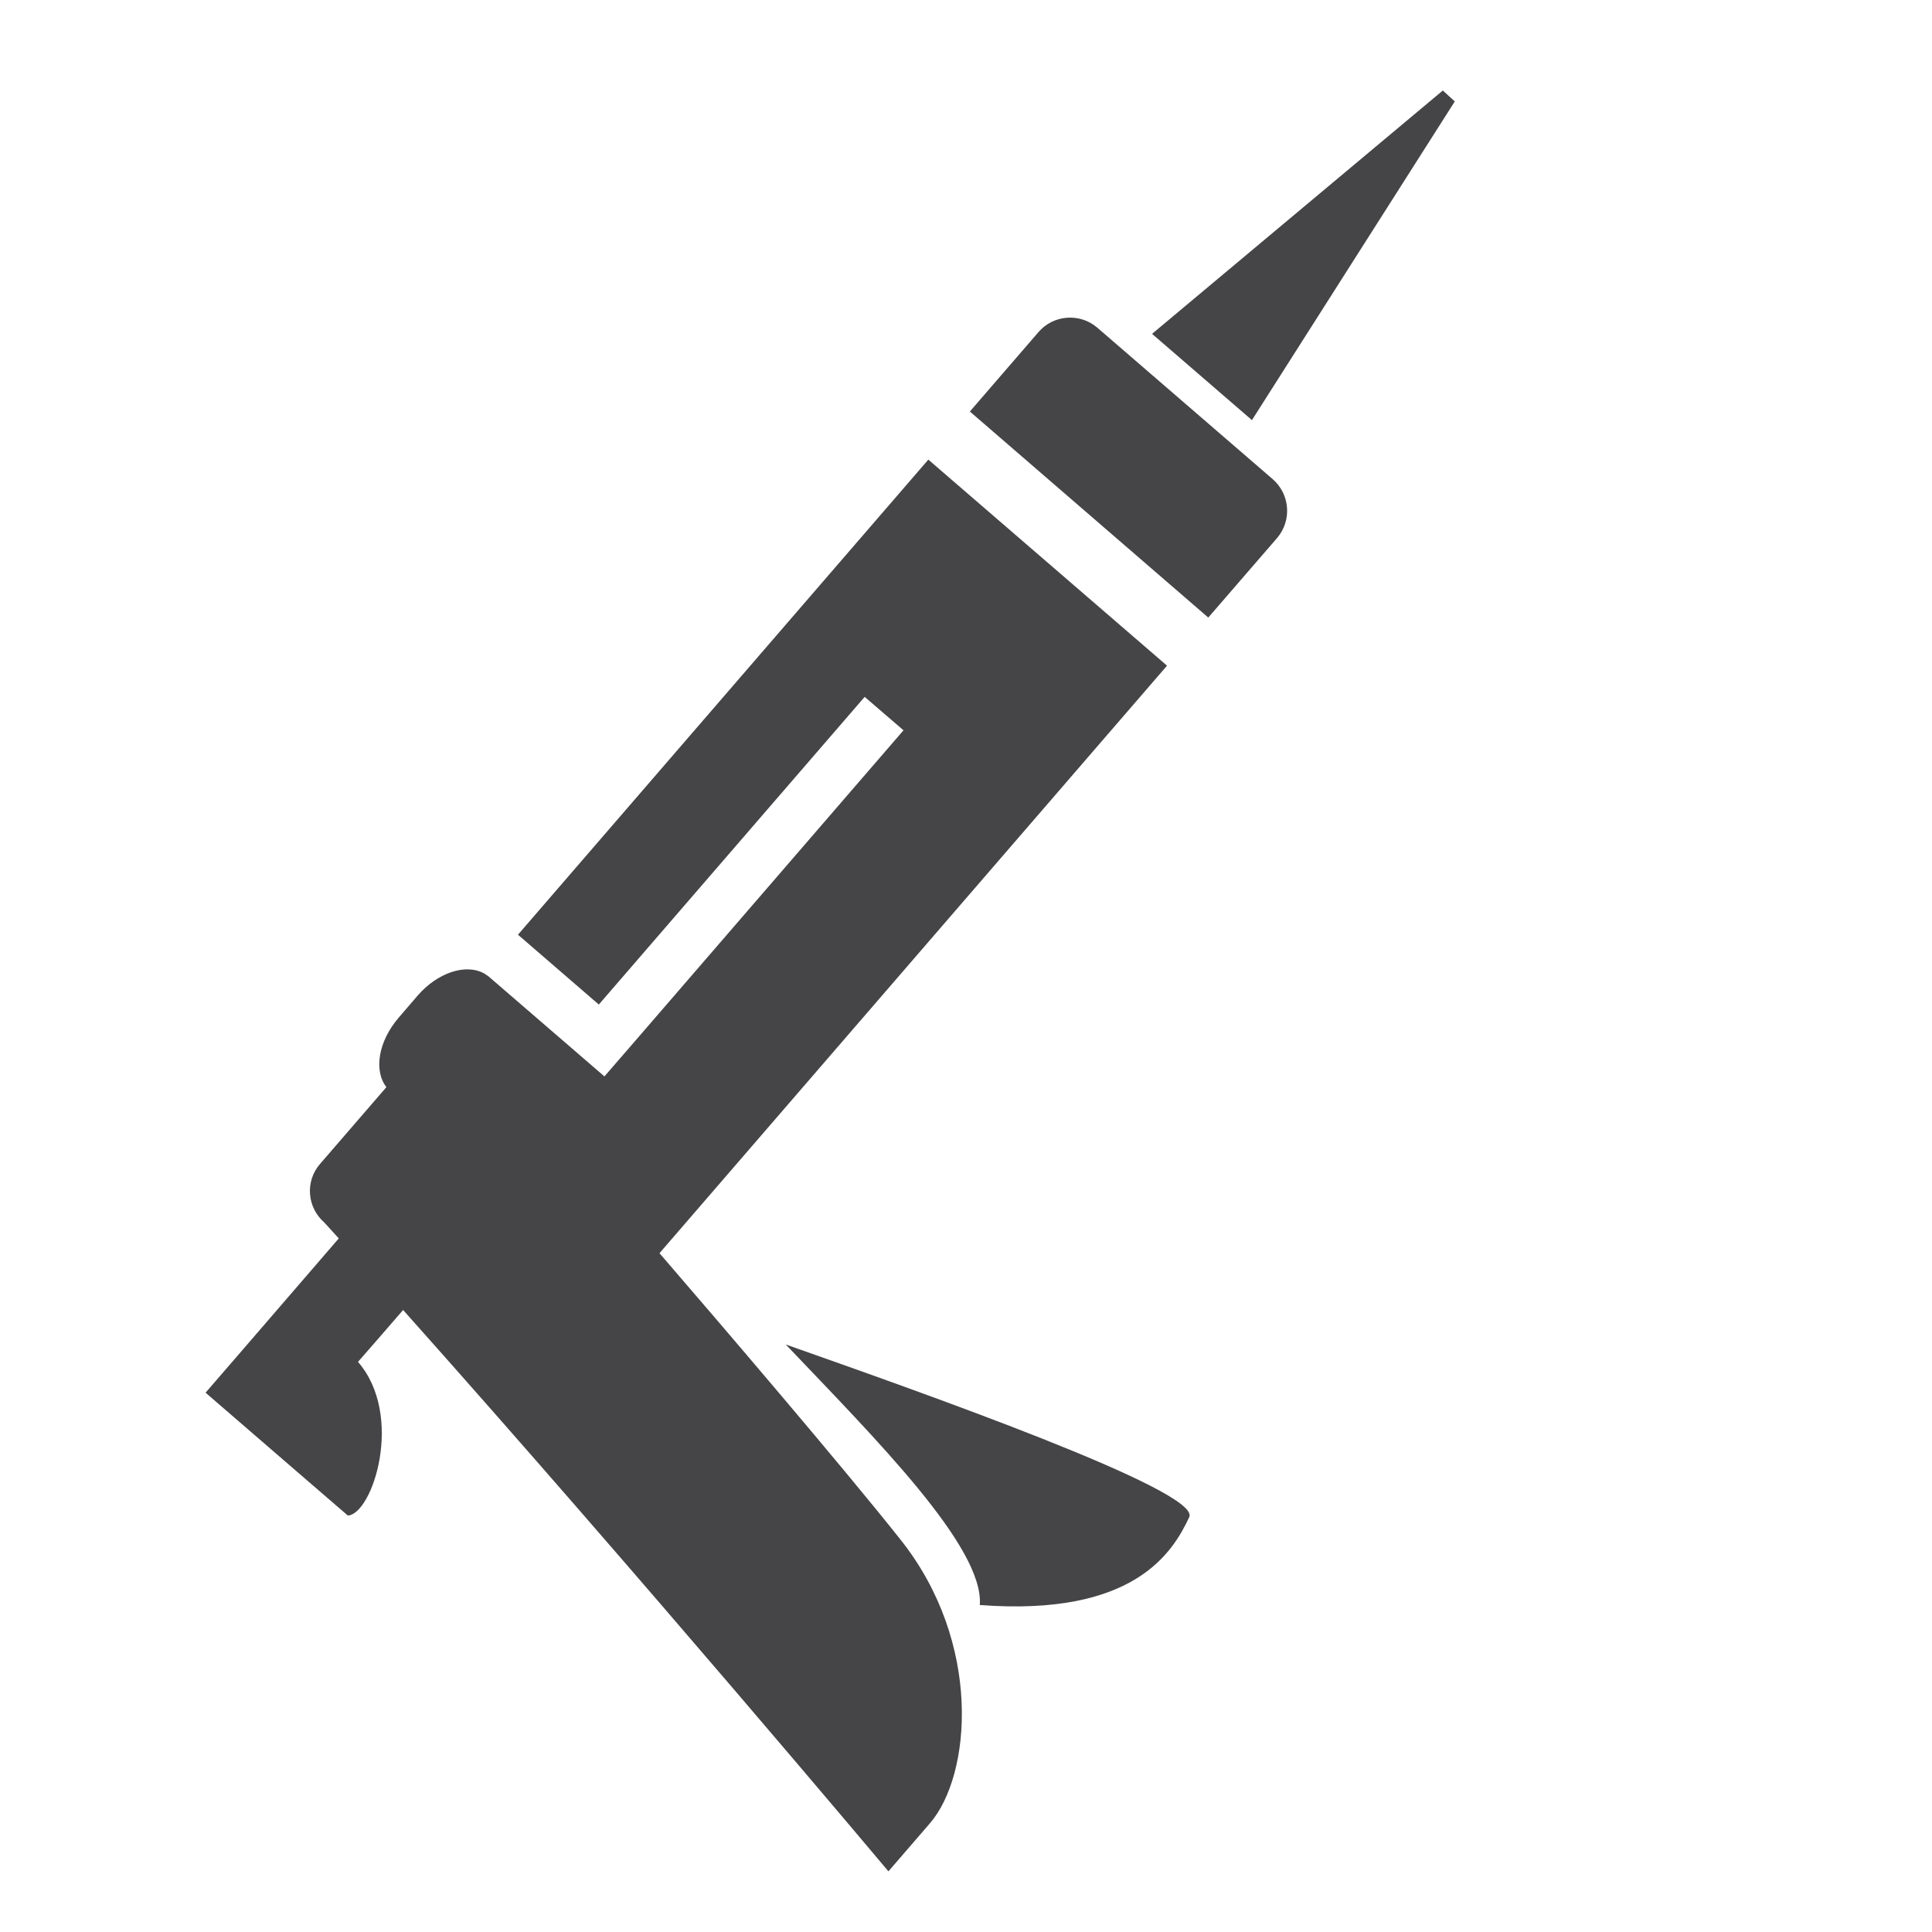 <?xml version="1.0" encoding="utf-8"?>
<!-- Generator: Adobe Illustrator 27.9.0, SVG Export Plug-In . SVG Version: 6.00 Build 0)  -->
<svg version="1.1" id="Calque_1" xmlns="http://www.w3.org/2000/svg" xmlns:xlink="http://www.w3.org/1999/xlink" x="0px" y="0px"
	 viewBox="0 0 200 200" style="enable-background:new 0 0 200 200;" xml:space="preserve">
<style type="text/css">
	.st0{fill:#454446;}
</style>
<g>
	<path class="st0" d="M61.99,103.99l27.52-31.85l4.02,3.46l-27.53,31.87l-3.43,3.96l-11.97-10.33c-0.09-0.09-0.22-0.15-0.34-0.23
		l-0.11-0.1l-0.02,0.01c-1.87-1.06-4.82-0.13-6.92,2.31l-1.94,2.26c-2.11,2.45-2.6,5.48-1.27,7.19l-6.87,7.95
		c-1.56,1.79-1.35,4.5,0.44,6.06c0.5,0.55,1,1.1,1.5,1.65c-8.04,9.33-13.79,15.97-13.79,15.97c6.68,5.78,14.73,12.72,14.73,12.72
		c2.57-0.16,5.87-10.35,1.05-15.91c1.03-1.16,2.81-3.23,4.67-5.37c24.62,27.59,50.24,58.11,50.24,58.11c1.16-1.34,4.3-4.98,4.3-4.98
		c4.3-4.98,5.45-18.68-3.05-29.36c-6.07-7.65-18.4-22.06-24.95-29.65l52.54-60.82L96.1,47.58L53.62,96.76L61.99,103.99z"/>
	<path class="st0" d="M107.51,34.37l-7.11,8.23l24.68,21.33l7.12-8.23c1.55-1.81,1.35-4.52-0.44-6.09l-18.18-15.7
		C111.79,32.38,109.06,32.57,107.51,34.37z"/>
	<path class="st0" d="M101.43,166.15c15.96,1.21,19.97-5.43,21.69-9.12c1.12-2.74-27.8-12.92-41.78-17.85
		C90.69,149,101.87,160.17,101.43,166.15z"/>
	<polygon class="st0" points="119.26,34.56 129.6,43.49 150.6,10.5 149.36,9.37 	"/>
</g>
</svg>
